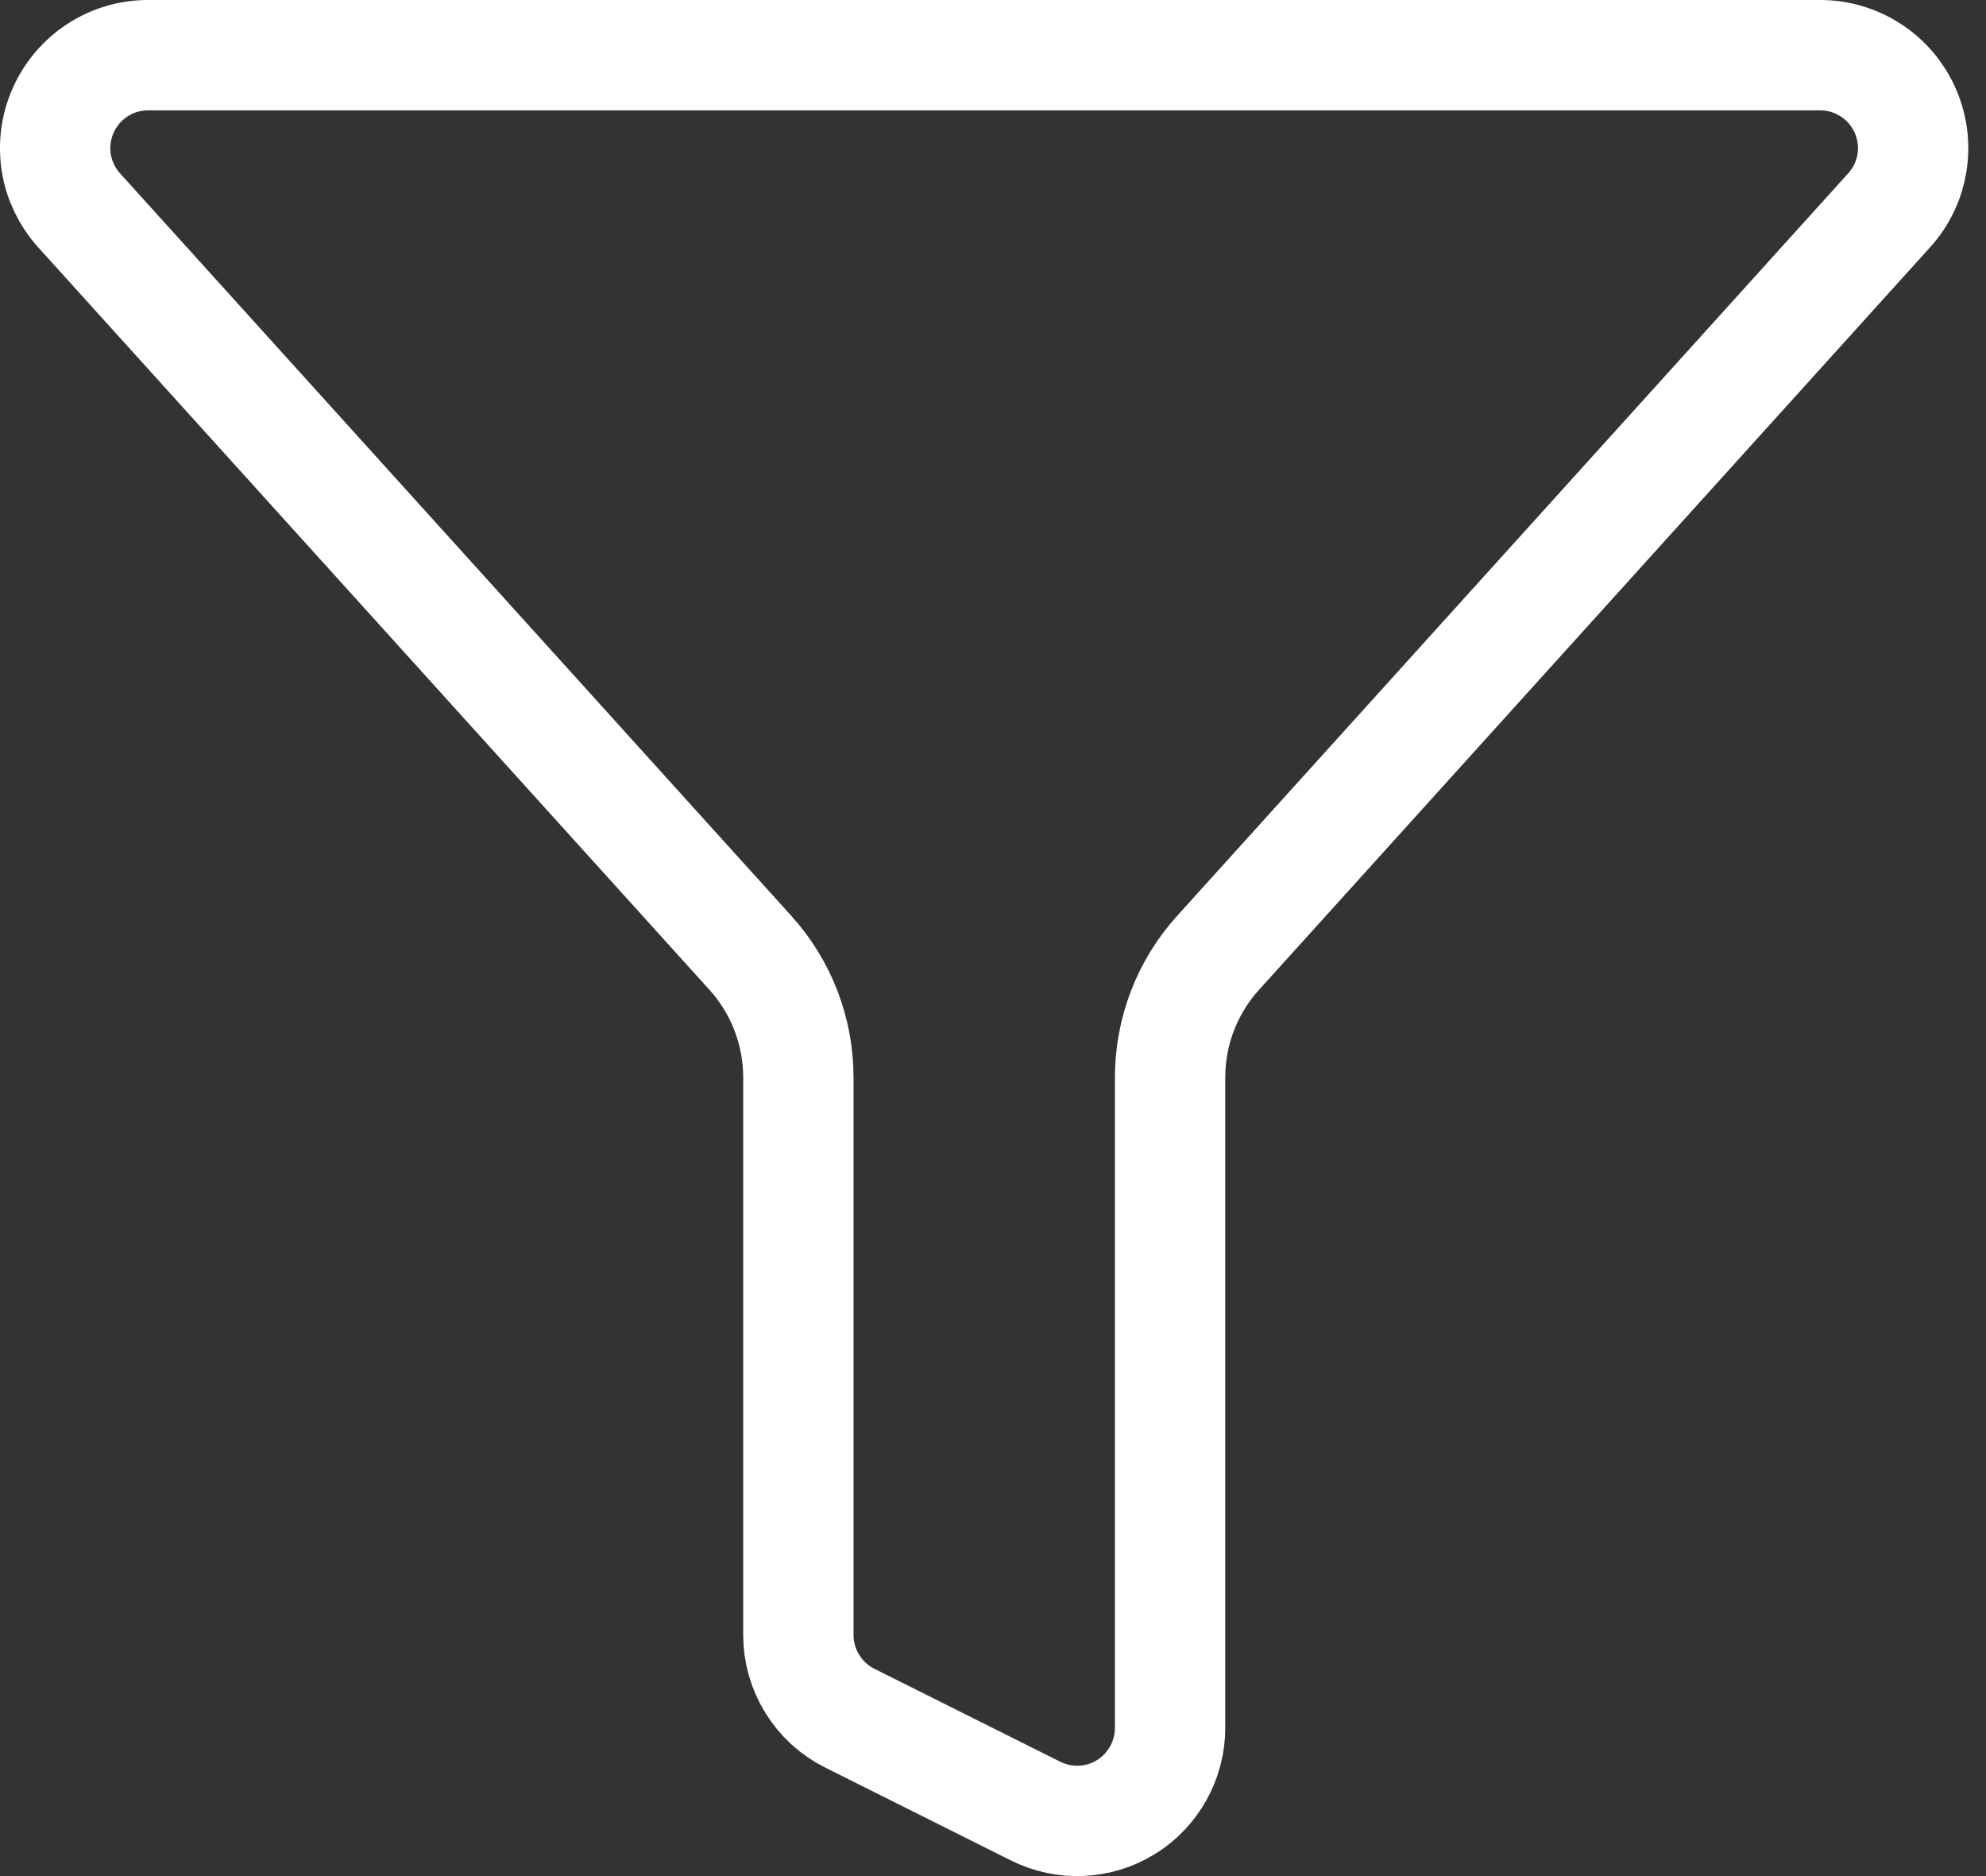 <svg width="18" height="17" viewBox="0 0 18 17" fill="none" xmlns="http://www.w3.org/2000/svg">
<rect x="0" y="0" width="18" height="17" fill="#333333" stroke="none"/>
<path d="M7.236 14.815C7.236 14.972 7.28 15.125 7.362 15.258C7.444 15.392 7.562 15.499 7.702 15.569L9.386 16.411C9.515 16.475 9.657 16.506 9.801 16.499C9.944 16.493 10.084 16.45 10.206 16.374C10.328 16.299 10.428 16.193 10.498 16.068C10.568 15.942 10.605 15.801 10.605 15.658V9.763C10.605 9.346 10.76 8.943 11.04 8.634L17.122 1.906C17.232 1.785 17.303 1.636 17.329 1.475C17.355 1.314 17.333 1.15 17.267 1.001C17.201 0.852 17.094 0.726 16.957 0.637C16.821 0.548 16.662 0.5 16.499 0.5H1.342C1.179 0.5 1.02 0.547 0.883 0.636C0.747 0.725 0.639 0.851 0.573 1C0.506 1.149 0.485 1.314 0.51 1.475C0.536 1.635 0.608 1.785 0.717 1.906L6.801 8.634C7.081 8.943 7.236 9.346 7.236 9.763V14.815Z" stroke="white" stroke-linecap="round" stroke-linejoin="round"/>
</svg>

